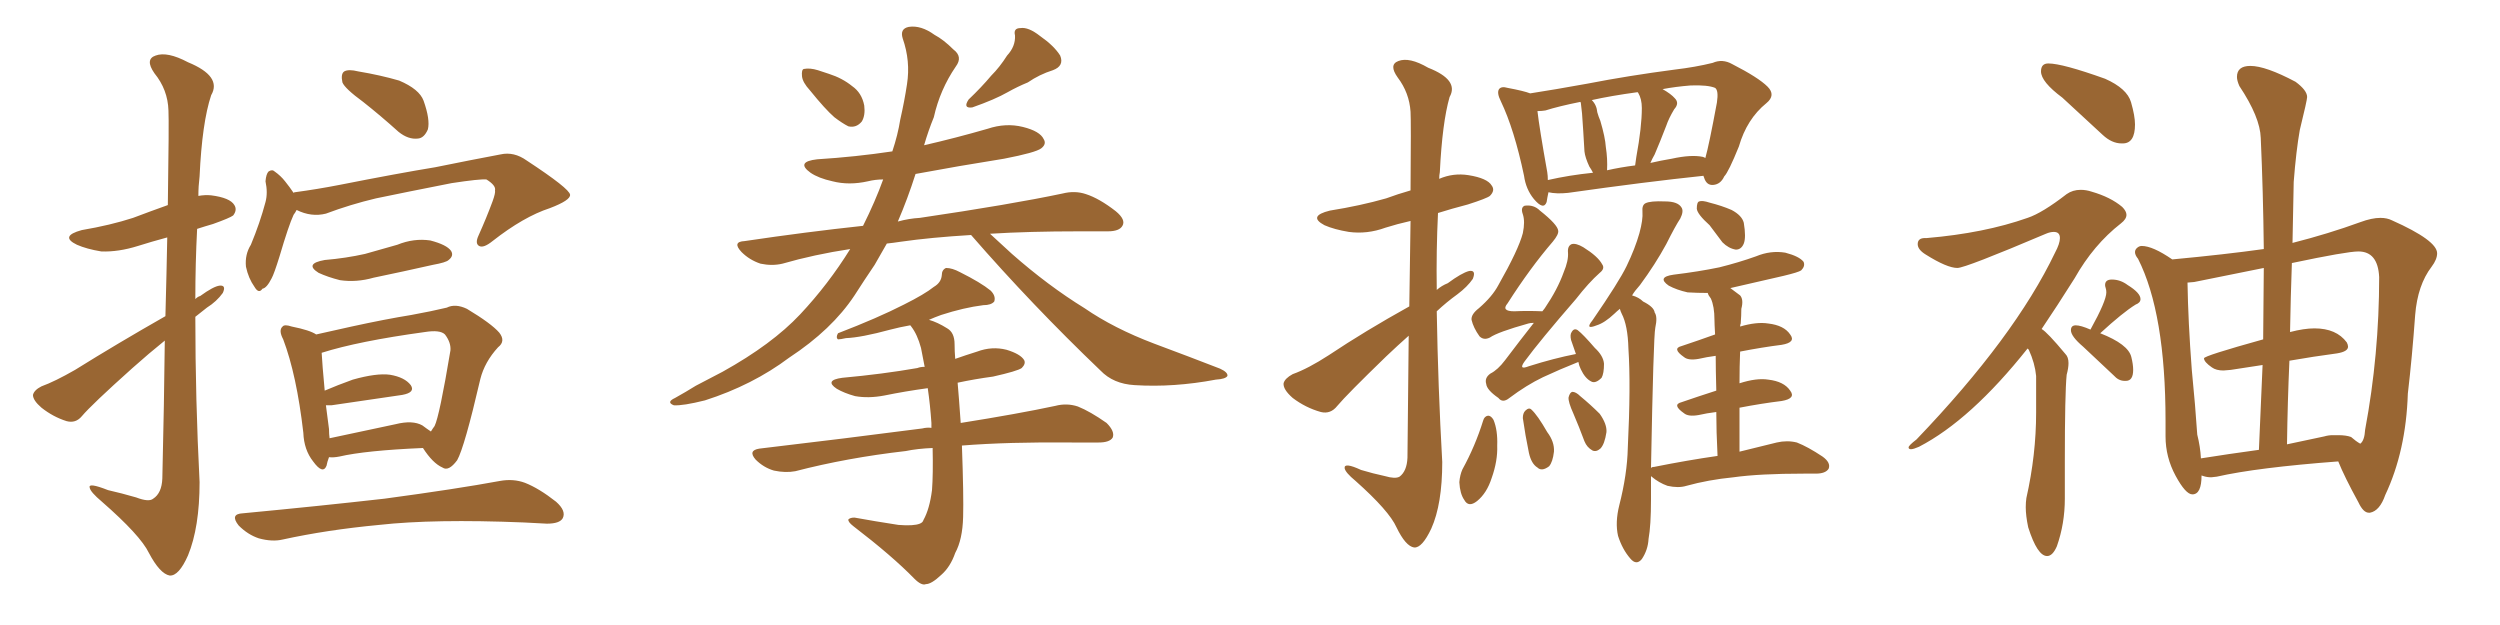 <svg xmlns="http://www.w3.org/2000/svg" xmlns:xlink="http://www.w3.org/1999/xlink" width="600" height="150"><path fill="#996633" padding="10" d="M39.70 75.88L39.70 75.88Q39.99 65.04 40.14 56.98L40.14 56.98Q36.33 58.01 33.11 59.03L33.11 59.03Q28.42 60.50 24.32 60.35L24.32 60.35Q20.80 59.77 18.46 58.74L18.46 58.74Q14.21 56.69 19.63 55.22L19.63 55.22Q26.51 54.05 31.93 52.29L31.93 52.29Q36.18 50.68 40.28 49.22L40.28 49.22Q40.58 29.15 40.43 26.51L40.43 26.51Q40.28 21.53 37.06 17.58L37.06 17.58Q34.72 14.21 37.35 13.33L37.35 13.33Q40.14 12.30 45.12 14.94L45.12 14.94Q53.32 18.31 50.68 22.85L50.68 22.85Q48.49 29.44 47.90 42.33L47.90 42.33Q47.61 44.68 47.61 47.02L47.61 47.02Q49.22 46.73 50.68 46.88L50.68 46.88Q55.22 47.46 56.25 49.22L56.25 49.22Q56.98 50.39 55.96 51.71L55.96 51.71Q55.22 52.29 51.12 53.76L51.12 53.76Q49.07 54.35 47.31 54.93L47.31 54.93Q46.88 63.28 46.88 71.78L46.88 71.78Q47.46 71.19 48.05 71.04L48.05 71.04Q51.27 68.70 52.73 68.55L52.73 68.55Q54.35 68.41 53.47 70.31L53.47 70.31Q52.00 72.36 49.66 73.83L49.66 73.83Q48.19 75 46.88 76.03L46.88 76.03Q46.88 95.80 47.90 115.72L47.90 115.72Q47.90 126.56 45.12 133.30L45.12 133.30Q42.92 138.28 40.72 138.13L40.72 138.13Q38.38 137.70 35.74 132.71L35.74 132.71Q33.69 128.47 24.46 120.41L24.46 120.41Q21.68 118.07 21.53 117.04L21.53 117.04Q21.09 115.72 25.93 117.63L25.93 117.63Q29.15 118.36 32.67 119.38L32.67 119.38Q35.74 120.56 36.77 119.68L36.77 119.68Q38.82 118.36 38.96 114.84L38.96 114.84Q39.40 96.24 39.55 81.74L39.55 81.74Q35.74 84.81 31.79 88.33L31.79 88.33Q21.97 97.12 19.63 99.90L19.63 99.90Q18.16 101.66 15.97 101.07L15.97 101.07Q12.74 100.05 9.96 97.85L9.96 97.85Q7.91 96.09 7.91 94.78L7.91 94.78Q8.20 93.60 9.96 92.72L9.96 92.72Q13.18 91.55 18.02 88.77L18.02 88.77Q28.13 82.47 39.70 75.88ZM87.16 24.46L87.16 24.46Q82.76 21.24 82.18 19.78L82.18 19.78Q81.74 17.72 82.62 17.14L82.62 17.14Q83.64 16.55 85.99 17.14L85.99 17.14Q91.26 18.02 95.80 19.34L95.80 19.34Q100.63 21.39 101.66 24.17L101.66 24.17Q103.27 28.71 102.69 31.05L102.69 31.05Q101.81 33.11 100.34 33.25L100.34 33.25Q98.00 33.54 95.65 31.64L95.65 31.64Q91.26 27.69 87.16 24.46ZM71.19 50.39L71.19 50.39Q70.90 50.98 70.46 51.56L70.46 51.56Q69.29 54.05 67.09 61.52L67.09 61.52Q65.77 65.77 65.19 66.80L65.19 66.80Q64.01 69.14 62.99 69.29L62.99 69.29Q62.11 70.61 61.08 68.85L61.08 68.85Q59.62 66.80 59.03 64.01L59.03 64.01Q58.74 61.08 60.21 58.74L60.21 58.74Q62.40 53.47 63.72 48.49L63.72 48.49Q64.31 46.29 63.72 43.51L63.72 43.51Q63.87 41.75 64.45 41.16L64.45 41.16Q65.33 40.58 65.92 41.16L65.92 41.16Q67.38 42.19 68.41 43.51L68.41 43.51Q69.58 44.97 70.46 46.29L70.46 46.29Q70.61 46.14 70.75 46.14L70.75 46.14Q76.17 45.41 81.45 44.38L81.45 44.38Q95.51 41.60 104.44 40.14L104.44 40.14Q113.09 38.38 120.12 37.06L120.12 37.06Q123.34 36.33 126.42 38.53L126.42 38.53Q136.67 45.26 136.82 46.73L136.82 46.73Q136.96 48.05 131.98 49.95L131.98 49.95Q125.68 52.00 118.21 57.86L118.21 57.86Q116.02 59.62 114.99 59.03L114.99 59.03Q113.96 58.45 114.84 56.54L114.84 56.54Q116.75 52.29 118.21 48.34L118.21 48.34Q118.95 46.29 118.80 45.70L118.80 45.70Q119.09 44.53 116.75 43.07L116.75 43.07Q115.14 42.92 108.40 43.95L108.40 43.95Q97.27 46.14 90.23 47.61L90.23 47.61Q84.08 49.07 78.22 51.27L78.22 51.27Q74.71 52.15 71.19 50.39ZM77.93 62.40L77.93 62.40Q83.06 61.96 87.60 60.94L87.60 60.94Q91.70 59.77 95.36 58.74L95.36 58.74Q99.32 57.13 103.27 57.71L103.27 57.71Q107.23 58.74 108.25 60.21L108.25 60.21Q108.98 61.38 107.67 62.40L107.67 62.40Q107.08 62.99 103.86 63.57L103.86 63.57Q96.68 65.19 89.65 66.65L89.65 66.65Q85.55 67.82 81.59 67.24L81.59 67.24Q78.66 66.50 76.46 65.48L76.46 65.48Q72.95 63.28 77.93 62.40ZM78.96 109.72L78.96 109.72Q78.52 110.89 78.37 111.77L78.37 111.77Q77.49 113.96 75.15 110.74L75.15 110.74Q72.95 107.96 72.80 103.86L72.80 103.86Q71.19 89.94 67.97 81.45L67.97 81.45Q66.80 79.25 67.82 78.37L67.82 78.37Q68.26 77.78 70.02 78.37L70.02 78.37Q74.41 79.25 75.88 80.27L75.88 80.27Q79.83 79.39 84.38 78.37L84.38 78.37Q92.43 76.61 98.73 75.59L98.73 75.59Q103.56 74.71 107.23 73.83L107.23 73.83Q109.28 72.80 112.06 74.12L112.06 74.12Q117.92 77.64 119.82 79.83L119.82 79.83Q121.44 81.88 119.53 83.35L119.53 83.35Q116.31 86.87 115.28 90.97L115.28 90.97L115.28 90.97Q111.47 107.37 109.72 110.45L109.72 110.45Q107.67 113.23 106.20 112.21L106.20 112.21Q103.86 111.18 101.51 107.52L101.51 107.52Q87.74 108.11 81.45 109.57L81.45 109.57Q79.98 109.86 78.96 109.72ZM101.37 102.10L101.37 102.10Q102.54 102.98 103.42 103.56L103.42 103.56Q103.86 102.83 104.30 102.25L104.30 102.25Q105.47 99.90 108.11 84.08L108.11 84.08Q108.25 82.18 106.79 80.27L106.79 80.27Q105.62 79.10 101.95 79.69L101.95 79.69Q85.99 81.88 77.20 84.67L77.20 84.67Q77.34 87.45 77.93 93.75L77.93 93.75Q81.01 92.43 84.67 91.11L84.67 91.11Q90.38 89.50 93.60 89.94L93.60 89.94Q97.12 90.53 98.58 92.43L98.58 92.43Q99.76 94.19 96.53 94.78L96.53 94.78Q89.36 95.80 79.54 97.27L79.54 97.27Q78.81 97.27 78.22 97.27L78.22 97.27Q78.52 99.76 78.96 102.98L78.96 102.98Q78.96 104.15 79.10 105.18L79.10 105.18Q86.13 103.71 94.92 101.81L94.92 101.81Q99.02 100.78 101.37 102.10ZM58.30 123.19L58.30 123.19L58.30 123.19Q76.76 121.44 92.29 119.68L92.29 119.68Q109.72 117.33 119.97 115.43L119.97 115.43Q123.19 114.84 125.98 115.87L125.98 115.87Q129.35 117.19 133.45 120.41L133.45 120.41Q135.94 122.61 135.06 124.37L135.06 124.37Q134.33 125.68 131.25 125.68L131.25 125.68Q128.47 125.54 125.68 125.39L125.68 125.39Q104.15 124.51 90.97 125.98L90.97 125.98Q78.52 127.15 67.82 129.49L67.82 129.49Q65.33 130.08 62.11 129.20L62.11 129.20Q59.47 128.32 57.28 126.12L57.28 126.12Q55.08 123.34 58.30 123.19ZM194.38 21.68L194.38 21.68Q192.63 19.78 192.48 18.31L192.48 18.31Q192.33 16.70 192.92 16.55L192.92 16.55Q194.38 16.26 196.29 16.85L196.29 16.85Q197.61 17.29 198.93 17.72L198.93 17.72Q202.15 18.75 204.49 20.65L204.49 20.65Q206.84 22.27 207.42 25.34L207.42 25.34Q207.71 27.69 206.84 29.15L206.84 29.15Q205.52 30.76 203.61 30.32L203.61 30.32Q202.15 29.59 200.24 28.13L200.24 28.13Q198.05 26.22 194.38 21.68ZM241.70 13.33L241.70 13.33Q243.75 11.13 243.60 8.50L243.60 8.50Q243.16 6.74 244.92 6.74L244.92 6.74Q246.83 6.45 249.61 8.64L249.61 8.64Q252.98 10.99 254.44 13.33L254.44 13.33Q255.47 15.82 252.69 16.85L252.69 16.85Q249.46 17.87 246.68 19.78L246.68 19.78Q244.19 20.80 241.85 22.12L241.85 22.12Q238.77 23.88 233.35 25.78L233.35 25.78Q231.01 26.07 232.47 23.88L232.47 23.88Q235.55 20.95 237.89 18.16L237.89 18.16Q239.94 16.11 241.70 13.33ZM233.06 56.40L233.06 56.40Q223.39 56.98 216.21 58.01L216.21 58.01Q214.31 58.30 212.84 58.45L212.84 58.45Q211.38 60.94 209.91 63.57L209.91 63.57Q207.42 67.24 205.08 70.90L205.08 70.90Q199.66 79.10 189.40 85.84L189.40 85.84Q180.62 92.43 169.19 96.09L169.19 96.09Q163.92 97.41 161.72 97.27L161.72 97.27Q159.81 96.53 162.01 95.51L162.01 95.51Q164.65 94.04 166.99 92.58L166.99 92.58Q170.65 90.67 173.44 89.21L173.44 89.21Q185.30 82.62 192.04 75.44L192.04 75.44Q198.78 68.26 204.05 59.77L204.05 59.77Q195.41 61.08 187.79 63.28L187.79 63.28Q185.30 63.87 182.52 63.28L182.52 63.28Q179.88 62.40 177.98 60.50L177.98 60.50Q175.63 58.01 178.71 57.86L178.71 57.86Q193.51 55.66 207.13 54.20L207.13 54.20Q210.06 48.34 211.96 43.07L211.96 43.07Q210.06 43.07 208.30 43.51L208.30 43.51Q203.76 44.53 199.80 43.51L199.80 43.51Q196.44 42.77 194.53 41.46L194.53 41.46Q190.87 38.82 196.14 38.23L196.14 38.23Q205.37 37.65 214.16 36.33L214.16 36.33Q215.48 32.37 216.06 28.71L216.06 28.71Q217.09 24.17 217.68 20.21L217.68 20.21Q218.55 14.65 216.65 9.23L216.65 9.23Q215.92 6.88 218.12 6.45L218.12 6.45Q221.04 6.01 224.27 8.35L224.27 8.35Q226.46 9.52 228.81 11.87L228.81 11.87Q231.15 13.62 229.39 15.97L229.39 15.97Q225.59 21.53 224.12 28.13L224.12 28.13Q222.80 31.35 221.78 34.86L221.78 34.86Q229.39 33.11 237.01 30.91L237.01 30.91Q241.41 29.44 245.51 30.47L245.51 30.47Q249.61 31.49 250.49 33.40L250.49 33.40Q251.22 34.57 249.90 35.60L249.90 35.60Q248.58 36.62 240.97 38.09L240.97 38.09Q229.98 39.84 219.73 41.75L219.73 41.75Q217.82 47.75 215.48 53.17L215.48 53.17Q218.12 52.44 220.75 52.29L220.75 52.29Q242.58 49.07 255.03 46.44L255.03 46.44Q257.96 45.70 260.60 46.58L260.60 46.58Q263.82 47.61 267.77 50.68L267.77 50.68Q270.26 52.73 269.38 54.20L269.38 54.20Q268.65 55.52 265.87 55.52L265.87 55.52Q262.65 55.52 258.98 55.52L258.98 55.52Q246.97 55.52 237.60 56.10L237.60 56.10Q239.79 58.15 242.87 60.94L242.87 60.94Q251.51 68.55 260.30 73.97L260.30 73.97Q267.33 78.81 277.00 82.47L277.00 82.47Q285.64 85.69 292.82 88.48L292.82 88.48Q294.73 89.36 294.58 90.23L294.58 90.23Q294.14 90.97 291.80 91.11L291.80 91.11Q281.69 93.02 272.31 92.43L272.31 92.43Q267.19 92.14 264.11 88.92L264.11 88.92Q247.71 73.24 233.06 56.40ZM223.83 107.52L223.83 107.52L223.83 107.52Q220.17 107.67 217.38 108.25L217.38 108.25Q203.32 109.86 190.87 113.09L190.87 113.09Q188.53 113.53 185.74 112.94L185.74 112.94Q183.25 112.21 181.35 110.30L181.35 110.30Q179.44 108.11 182.23 107.67L182.23 107.67Q203.32 105.18 221.34 102.83L221.34 102.83Q222.51 102.54 223.54 102.69L223.54 102.69Q223.54 102.10 223.54 101.51L223.54 101.51Q223.24 97.12 222.66 93.16L222.66 93.16Q217.24 93.90 212.26 94.92L212.26 94.92Q208.45 95.65 205.22 95.07L205.22 95.07Q202.59 94.34 200.83 93.31L200.83 93.31Q197.75 91.26 202.15 90.67L202.15 90.67Q211.82 89.79 220.17 88.33L220.17 88.33Q220.90 88.04 221.92 88.04L221.92 88.04Q221.48 85.69 221.04 83.50L221.04 83.50Q220.17 80.27 218.70 78.37L218.70 78.37Q218.55 78.08 218.41 78.08L218.41 78.08Q215.92 78.52 213.72 79.10L213.72 79.10Q206.69 81.01 203.03 81.15L203.03 81.15Q201.71 81.45 201.12 81.45L201.12 81.45Q200.54 81.01 201.12 79.98L201.12 79.98Q210.64 76.32 216.94 73.10L216.94 73.10Q221.92 70.61 224.12 68.85L224.12 68.85Q225.88 67.82 226.03 66.06L226.03 66.06Q226.03 64.75 227.05 64.31L227.05 64.31Q228.52 64.31 230.42 65.33L230.42 65.33Q235.40 67.82 237.74 69.73L237.74 69.73Q239.06 71.04 238.62 72.36L238.62 72.36Q237.89 73.24 235.99 73.24L235.99 73.24Q231.30 73.83 225.88 75.59L225.88 75.59Q224.27 76.17 222.95 76.76L222.95 76.76Q225 77.34 227.34 78.81L227.34 78.81Q229.10 79.83 229.10 82.62L229.10 82.62Q229.10 84.23 229.25 86.13L229.25 86.13Q231.74 85.25 234.52 84.38L234.52 84.38Q238.04 83.06 241.55 83.94L241.55 83.94Q244.92 84.96 245.80 86.43L245.80 86.43Q246.24 87.30 245.21 88.33L245.21 88.33Q244.19 89.06 238.33 90.38L238.33 90.38Q233.94 90.97 229.83 91.85L229.83 91.85Q230.13 95.21 230.57 101.51L230.57 101.51Q244.34 99.32 253.27 97.41L253.27 97.41Q256.05 96.68 258.69 97.56L258.69 97.56Q261.62 98.73 265.58 101.51L265.58 101.51Q267.63 103.56 267.04 105.03L267.04 105.03Q266.31 106.20 263.67 106.20L263.67 106.20Q260.45 106.20 257.23 106.20L257.23 106.20Q241.99 106.05 230.86 106.93L230.86 106.93Q231.30 119.09 231.15 124.07L231.15 124.07Q231.01 129.49 229.25 132.71L229.25 132.71Q228.08 136.08 225.88 137.99L225.88 137.99Q223.54 140.19 222.22 140.19L222.22 140.19Q221.19 140.63 219.43 138.87L219.43 138.87Q214.16 133.45 204.79 126.27L204.79 126.27Q203.47 125.24 203.61 124.66L203.61 124.66Q204.05 124.22 205.08 124.22L205.08 124.22Q209.91 125.10 215.63 125.98L215.63 125.98Q219.29 126.27 220.75 125.68L220.75 125.68Q221.48 125.39 221.63 124.80L221.63 124.80Q223.10 122.17 223.68 117.63L223.68 117.63Q223.97 113.82 223.83 107.52ZM338.23 73.54L338.23 73.54Q338.38 61.52 338.53 53.03L338.53 53.03Q335.30 53.76 332.52 54.64L332.52 54.64Q328.13 56.25 323.73 55.66L323.73 55.66Q320.21 55.08 317.87 54.05L317.87 54.05Q313.77 51.86 319.19 50.54L319.19 50.54Q326.51 49.37 332.67 47.61L332.67 47.61Q335.45 46.58 338.53 45.70L338.53 45.70Q338.67 29.00 338.53 26.81L338.53 26.81Q338.23 22.27 335.45 18.60L335.45 18.60Q333.25 15.53 335.60 14.65L335.60 14.65Q338.23 13.62 342.77 16.26L342.77 16.26Q350.24 19.19 347.90 23.29L347.90 23.29Q346.14 29.44 345.56 41.31L345.56 41.31Q345.41 42.04 345.41 42.92L345.41 42.92Q348.78 41.46 352.44 42.04L352.44 42.04Q356.98 42.77 358.01 44.53L358.01 44.53Q358.89 45.70 357.57 47.02L357.57 47.02Q356.84 47.61 352.29 49.07L352.29 49.07Q348.34 50.10 345.12 51.12L345.12 51.12Q344.68 60.21 344.82 69.58L344.82 69.58Q346.00 68.55 347.46 67.97L347.46 67.97Q350.83 65.48 352.59 65.04L352.59 65.04Q354.35 64.75 353.47 66.94L353.47 66.94Q352.15 68.85 349.80 70.61L349.80 70.61Q347.17 72.51 344.82 74.71L344.82 74.71Q345.12 92.72 346.14 110.89L346.14 110.89Q346.14 121.00 343.51 126.86L343.51 126.86Q341.31 131.54 339.40 131.40L339.40 131.40Q337.35 131.10 335.16 126.56L335.16 126.56Q333.40 122.61 325.34 115.43L325.34 115.43Q322.85 113.38 322.71 112.35L322.71 112.35Q322.56 110.89 326.66 112.79L326.66 112.79Q329.59 113.67 332.37 114.26L332.37 114.26Q334.86 114.99 335.89 114.40L335.89 114.40Q337.65 113.09 337.79 109.86L337.79 109.86Q337.94 93.46 338.09 80.57L338.09 80.57Q335.45 82.91 332.67 85.55L332.67 85.55Q323.29 94.63 320.95 97.41L320.95 97.41Q319.34 99.46 316.99 98.88L316.99 98.88Q313.33 97.85 310.25 95.51L310.25 95.51Q307.91 93.46 308.06 91.99L308.06 91.99Q308.35 90.82 310.25 89.79L310.25 89.79Q313.92 88.48 318.90 85.25L318.90 85.25Q327.69 79.39 338.23 73.54ZM371.63 46.14L371.63 46.14Q371.34 47.46 371.19 48.49L371.19 48.49Q370.46 50.54 368.12 47.75L368.12 47.75Q366.21 45.41 365.77 42.19L365.77 42.19Q363.43 31.05 360.21 24.32L360.21 24.32Q359.18 22.27 359.77 21.39L359.77 21.39Q360.35 20.65 361.82 21.09L361.82 21.09Q365.77 21.83 367.24 22.41L367.24 22.41Q372.95 21.53 381.01 20.07L381.01 20.07Q390.82 18.16 401.95 16.70L401.95 16.70Q406.93 16.11 411.04 15.09L411.04 15.09Q413.38 14.06 415.72 15.38L415.72 15.38Q422.02 18.60 424.22 20.80L424.22 20.80Q426.27 22.85 423.93 24.76L423.93 24.76Q419.24 28.56 417.33 35.16L417.33 35.16Q414.84 41.31 413.82 42.33L413.82 42.33Q412.94 44.24 411.18 44.38L411.18 44.38Q409.57 44.53 408.98 42.63L408.98 42.63Q408.84 42.33 408.84 42.19L408.84 42.19Q394.92 43.65 376.32 46.29L376.32 46.29Q373.54 46.58 371.63 46.14ZM408.69 37.65L408.69 37.65Q409.13 37.79 409.28 37.94L409.28 37.94Q410.16 34.86 412.06 24.61L412.06 24.61Q412.50 21.68 411.62 21.09L411.62 21.09Q409.86 20.36 405.76 20.51L405.76 20.51Q402.10 20.80 399.02 21.39L399.02 21.39Q401.07 22.56 401.95 23.58L401.95 23.58Q403.13 24.76 401.81 26.22L401.81 26.22Q400.49 28.42 399.90 30.18L399.90 30.18Q398.44 33.98 397.12 37.06L397.12 37.06Q396.53 38.09 396.09 39.11L396.09 39.11Q398.58 38.53 401.22 38.09L401.22 38.09Q405.91 37.06 408.69 37.65ZM385.69 40.87L385.69 40.87Q388.92 40.14 392.43 39.70L392.43 39.70Q392.58 38.67 392.72 37.65L392.72 37.65Q394.04 30.47 394.04 25.93L394.04 25.93Q394.04 23.73 393.16 22.27L393.16 22.27Q393.02 22.12 393.02 22.12L393.02 22.12Q386.57 23.00 382.03 24.02L382.03 24.02Q383.20 25.20 383.35 26.95L383.35 26.95Q383.64 27.98 384.08 29.00L384.08 29.00Q385.25 32.96 385.40 35.30L385.40 35.30Q385.84 38.09 385.69 40.87ZM371.48 43.21L371.48 43.21Q376.61 42.04 382.32 41.46L382.32 41.46Q381.88 40.58 381.45 39.99L381.45 39.99Q380.42 37.79 380.27 36.33L380.27 36.33Q380.13 34.28 379.98 31.49L379.98 31.49Q379.83 29.15 379.69 27.25L379.69 27.25Q379.54 25.93 379.39 24.61L379.39 24.61Q379.25 24.46 379.25 24.46L379.25 24.46Q374.12 25.49 370.90 26.51L370.90 26.51Q370.02 26.66 368.99 26.66L368.99 26.66Q369.43 30.62 371.34 41.31L371.34 41.31Q371.48 42.19 371.48 43.21ZM378.81 86.87L378.81 86.87Q374.41 88.62 370.31 90.53L370.31 90.53Q366.36 92.43 362.26 95.51L362.26 95.51Q360.64 96.83 359.62 95.51L359.62 95.51Q356.84 93.60 356.69 92.14L356.69 92.14Q356.25 90.67 357.71 89.65L357.71 89.65Q359.47 88.77 361.23 86.43L361.23 86.43Q364.89 81.59 368.12 77.49L368.12 77.49Q367.24 77.49 366.80 77.64L366.80 77.64Q359.47 79.69 357.57 81.01L357.57 81.01Q356.10 81.74 355.08 80.71L355.08 80.71Q353.61 78.66 353.17 76.76L353.17 76.76Q353.03 75.44 354.93 73.97L354.93 73.97Q358.15 71.19 359.62 68.41L359.62 68.41Q364.45 59.91 365.48 55.96L365.48 55.96Q366.06 53.17 365.48 51.42L365.48 51.42Q364.89 49.80 365.92 49.37L365.92 49.37Q368.12 49.07 369.58 50.54L369.58 50.54Q373.83 53.91 373.97 55.37L373.97 55.37Q374.12 56.25 372.66 58.01L372.66 58.01Q367.24 64.31 361.82 72.80L361.82 72.80Q360.21 74.71 363.43 74.71L363.43 74.71Q366.50 74.56 370.17 74.71L370.17 74.71Q370.61 74.12 370.75 73.97L370.75 73.97Q373.83 69.43 375.29 65.33L375.29 65.33Q376.46 62.55 376.32 60.64L376.32 60.64Q376.17 59.03 377.20 58.59L377.20 58.59Q378.22 58.30 379.98 59.33L379.98 59.33Q383.50 61.52 384.52 63.43L384.52 63.43Q385.25 64.45 383.94 65.48L383.94 65.48Q381.30 67.82 378.22 71.78L378.22 71.78Q369.58 81.74 365.92 86.72L365.92 86.72Q364.31 88.92 366.94 87.89L366.94 87.89Q372.95 85.99 378.22 84.96L378.22 84.96Q377.64 83.35 377.05 81.59L377.05 81.59Q376.76 80.27 377.20 79.69L377.20 79.69Q377.78 78.66 378.66 79.25L378.66 79.25Q379.98 80.27 382.76 83.50L382.76 83.50Q384.81 85.40 384.96 87.30L384.96 87.30Q384.96 89.65 384.38 90.67L384.38 90.67Q382.91 92.14 381.88 91.55L381.88 91.55Q380.42 90.82 379.39 88.62L379.39 88.62Q378.96 87.74 378.81 86.87ZM410.30 54.05L410.30 54.05Q407.37 51.42 407.23 50.10L407.23 50.10Q407.23 48.49 407.81 48.34L407.81 48.34Q408.54 48.05 410.30 48.63L410.30 48.63Q413.23 49.37 415.58 50.39L415.58 50.39Q418.07 51.71 418.51 53.47L418.51 53.47Q419.09 56.98 418.51 58.45L418.51 58.45Q417.92 59.91 416.60 59.91L416.60 59.91Q414.84 59.62 413.38 58.15L413.38 58.15Q411.77 55.96 410.30 54.05ZM412.21 109.42L412.21 109.42Q411.91 103.42 411.91 98.88L411.91 98.88Q409.57 99.17 407.67 99.61L407.67 99.61Q405.18 100.05 404.15 99.17L404.15 99.17Q401.22 97.12 403.56 96.53L403.56 96.53Q407.37 95.21 411.91 93.75L411.91 93.75Q411.77 88.62 411.77 85.40L411.77 85.40Q409.57 85.69 407.67 86.13L407.67 86.13Q405.18 86.57 404.15 85.69L404.15 85.69Q401.22 83.64 403.56 83.06L403.56 83.06Q407.52 81.74 411.62 80.27L411.62 80.27Q411.47 77.64 411.47 76.76L411.47 76.76Q411.47 73.54 410.60 71.63L410.60 71.63Q410.01 70.90 409.86 70.31L409.86 70.31Q407.37 70.31 405.03 70.17L405.03 70.17Q402.39 69.58 400.49 68.55L400.49 68.55Q397.56 66.50 401.66 65.92L401.66 65.92Q407.67 65.19 412.65 64.16L412.65 64.16Q417.33 62.99 421.44 61.52L421.44 61.52Q424.95 60.06 428.47 60.64L428.47 60.64Q431.84 61.52 432.86 62.84L432.86 62.84Q433.30 63.87 432.28 64.89L432.28 64.89Q431.69 65.33 428.03 66.21L428.03 66.21Q421.58 67.68 415.28 69.14L415.28 69.14Q416.31 69.87 417.63 70.90L417.63 70.90Q418.51 71.92 417.92 74.12L417.92 74.12Q417.92 75.73 417.77 77.64L417.77 77.64Q417.63 77.93 417.63 78.37L417.63 78.37Q421.58 77.20 424.37 77.64L424.37 77.64Q428.17 78.08 429.64 80.27L429.64 80.27Q431.10 82.18 427.59 82.76L427.59 82.76Q422.90 83.35 417.63 84.38L417.63 84.38Q417.48 87.89 417.48 91.99L417.48 91.99Q421.58 90.67 424.37 91.11L424.37 91.11Q428.17 91.55 429.64 93.75L429.64 93.75Q431.10 95.65 427.59 96.24L427.59 96.24Q422.75 96.83 417.48 97.85L417.48 97.85Q417.48 102.98 417.48 108.40L417.48 108.40Q422.75 107.08 426.42 106.20L426.42 106.20Q428.91 105.62 431.25 106.20L431.25 106.20Q433.89 107.23 437.40 109.57L437.40 109.57Q439.45 111.04 438.87 112.50L438.87 112.50Q438.13 113.67 435.79 113.67L435.79 113.67Q434.47 113.67 433.01 113.67L433.01 113.67Q422.31 113.67 416.02 114.55L416.02 114.55Q410.01 115.14 404.74 116.60L404.74 116.60Q402.83 117.19 400.20 116.60L400.20 116.60Q398.14 115.87 396.39 114.40L396.39 114.40Q396.24 114.26 396.24 114.26L396.24 114.26Q396.24 117.04 396.24 119.82L396.24 119.82Q396.24 126.12 395.65 129.35L395.65 129.35Q395.51 131.98 394.04 134.18L394.04 134.18Q392.72 135.79 391.26 134.03L391.26 134.03Q389.36 131.84 388.33 128.61L388.33 128.61Q387.60 125.39 388.62 121.29L388.62 121.29Q390.53 113.82 390.67 107.52L390.67 107.52Q391.41 92.43 390.82 83.64L390.82 83.64Q390.67 78.08 389.21 75.29L389.21 75.29Q388.92 74.71 388.77 74.12L388.77 74.12Q388.04 74.71 387.45 75.29L387.45 75.29Q385.11 77.49 383.20 78.08L383.20 78.08Q380.27 79.25 382.18 76.90L382.18 76.90Q388.62 67.53 390.38 63.87L390.38 63.87Q392.43 59.62 393.46 55.96L393.46 55.96Q394.34 52.73 394.19 50.83L394.19 50.83Q394.04 49.22 394.92 48.78L394.92 48.78Q396.09 48.19 399.61 48.34L399.61 48.34Q402.69 48.34 403.56 49.80L403.56 49.80Q404.15 50.68 403.27 52.44L403.27 52.44Q402.10 54.20 399.90 58.59L399.90 58.59Q397.27 63.43 393.60 68.41L393.60 68.41Q392.29 69.87 391.70 70.90L391.70 70.90Q393.31 71.34 394.34 72.36L394.34 72.36Q396.97 73.68 397.12 75L397.12 75Q397.85 76.03 397.27 78.66L397.27 78.66Q396.83 80.71 396.24 112.35L396.24 112.35Q396.39 112.06 396.97 112.06L396.97 112.06Q405.03 110.45 412.21 109.42ZM355.96 100.93L355.96 100.93Q356.25 99.90 357.13 99.76L357.13 99.76Q357.86 99.76 358.45 100.78L358.45 100.78Q359.47 103.27 359.33 106.93L359.33 106.93Q359.47 110.60 358.01 114.70L358.01 114.70Q356.84 118.36 354.49 120.26L354.49 120.26Q352.44 121.88 351.42 119.97L351.42 119.97Q350.39 118.51 350.24 115.72L350.24 115.72Q350.39 113.96 350.98 112.65L350.98 112.65Q354.05 107.08 355.96 100.93ZM365.48 100.34L365.48 100.34Q365.48 99.17 366.06 98.58L366.06 98.58Q366.94 97.71 367.53 98.29L367.53 98.29Q368.99 99.61 371.34 103.71L371.34 103.71Q373.10 106.05 372.95 108.40L372.95 108.40Q372.66 110.89 371.78 111.91L371.78 111.91Q370.02 113.23 368.99 112.21L368.99 112.21Q367.53 111.33 366.94 108.69L366.94 108.69Q366.06 104.44 365.48 100.34ZM377.64 99.32L377.64 99.32L377.64 99.32Q376.32 96.39 376.46 95.36L376.46 95.36Q376.76 94.19 377.34 94.04L377.34 94.04Q378.22 94.04 379.25 95.07L379.25 95.07Q381.74 97.12 383.94 99.32L383.94 99.32Q385.69 101.81 385.55 103.71L385.55 103.71Q385.11 106.64 384.08 107.67L384.08 107.67Q383.06 108.54 382.18 108.11L382.18 108.11Q380.86 107.37 380.27 105.91L380.27 105.91Q378.96 102.39 377.64 99.32ZM509.47 34.42L509.47 34.42L509.18 34.42Q506.84 34.42 504.64 32.37L504.64 32.37L494.97 23.44Q489.84 19.63 489.84 17.14L489.84 17.14Q489.84 15.23 491.60 15.23L491.60 15.23Q494.97 15.23 505.22 18.90L505.22 18.90Q510.50 21.24 511.45 24.54Q512.40 27.83 512.40 29.88L512.40 29.88Q512.40 34.42 509.47 34.42ZM491.31 133.45L491.31 133.45Q488.96 133.45 486.77 126.56L486.77 126.56Q486.18 123.78 486.18 121.73L486.18 121.73Q486.18 120.56 486.33 119.53L486.33 119.53Q488.67 109.13 488.67 99.02L488.67 99.02L488.67 90.23Q488.38 87.16 486.91 83.94L486.91 83.94L486.62 83.64Q473.00 100.78 460.55 107.23L460.55 107.23Q459.23 107.81 458.64 107.81L458.64 107.81Q458.06 107.81 458.06 107.37L458.06 107.37Q458.06 106.93 459.96 105.47L459.96 105.47Q483.54 80.86 493.21 60.64L493.21 60.64Q494.38 58.45 494.38 57.13L494.38 57.13Q494.38 55.66 492.92 55.66L492.92 55.66Q492.04 55.66 491.02 56.10L491.02 56.10Q471.68 64.31 469.78 64.31L469.78 64.31Q467.29 64.31 462.16 61.08L462.16 61.08Q460.25 59.91 460.25 58.59L460.25 58.59Q460.25 57.13 462.01 57.13L462.01 57.13L462.45 57.13Q476.22 55.96 486.62 52.29L486.62 52.29Q490.14 51.12 496.00 46.58L496.00 46.58Q497.46 45.56 499.37 45.56L499.37 45.56Q500.68 45.56 502.00 46.00L502.00 46.00Q506.54 47.31 509.33 49.66L509.33 49.66Q510.35 50.68 510.35 51.56L510.35 51.56Q510.35 52.59 509.03 53.61L509.03 53.61Q502.44 58.74 497.90 66.80L497.90 66.80Q493.65 73.54 489.99 78.96L489.99 78.96Q491.31 79.69 495.70 84.96L495.70 84.96Q496.44 85.69 496.44 87.16L496.44 87.16Q496.44 88.33 496.00 89.94L496.00 89.94Q495.56 94.34 495.56 110.74L495.56 110.74L495.56 119.68Q495.56 125.68 493.65 131.10L493.65 131.10Q492.63 133.45 491.31 133.45ZM510.21 91.41L510.21 91.41L509.91 91.41Q508.45 91.41 507.28 90.09L507.28 90.09L499.95 83.20Q497.02 80.71 497.02 79.25L497.02 79.25Q497.02 78.08 498.19 78.08L498.19 78.08Q499.37 78.08 501.71 79.10L501.71 79.10Q505.52 72.22 505.52 70.17L505.52 70.17Q505.52 69.58 505.37 69.14Q505.22 68.70 505.22 68.41L505.22 68.41Q505.22 67.09 506.84 67.09L506.84 67.09Q508.89 67.09 510.64 68.41L510.64 68.41Q513.72 70.31 513.72 71.78L513.72 71.78Q513.72 72.66 512.55 73.10L512.55 73.10Q509.47 75 504.05 79.98L504.05 79.98Q510.79 82.62 511.52 85.69L511.52 85.69Q511.96 87.45 511.96 88.77L511.96 88.77Q511.96 91.41 510.21 91.41ZM568.80 123.05L568.80 123.05L568.51 123.05Q567.19 123.05 566.02 120.56L566.02 120.56Q562.65 114.40 561.18 110.74L561.18 110.74Q541.70 112.21 532.03 114.40L532.03 114.40L530.71 114.55Q529.69 114.55 528.81 114.26L528.81 114.26L528.37 114.11Q528.37 118.65 526.17 118.65L526.17 118.65Q524.56 118.65 522.14 114.18Q519.73 109.72 519.73 104.74L519.73 104.74L519.73 101.07Q519.73 75.15 513.13 62.11L513.13 62.11Q512.40 61.23 512.40 60.50L512.40 60.50Q512.40 59.91 512.92 59.47Q513.43 59.03 514.01 59.03L514.01 59.03Q516.65 59.03 521.34 62.26L521.34 62.26Q533.94 61.08 543.31 59.77L543.31 59.77Q543.16 46.00 542.58 33.11L542.58 33.11Q542.43 28.13 537.45 20.65L537.45 20.65Q536.87 19.34 536.87 18.46L536.87 18.46Q536.87 15.82 540.09 15.82L540.09 15.82Q543.75 15.82 550.93 19.63L550.93 19.63Q553.71 21.68 553.71 23.29L553.71 23.29Q553.71 24.02 551.95 31.20L551.95 31.20Q551.07 36.18 550.49 43.65L550.49 43.65L550.20 58.30Q558.84 56.10 566.46 53.32L566.46 53.32Q569.24 52.29 571.29 52.29L571.29 52.29Q572.90 52.29 574.07 52.88L574.07 52.88Q584.91 57.71 584.91 60.79L584.91 60.79Q584.91 62.26 583.59 64.01L583.59 64.01Q580.22 68.41 579.64 75.59L579.64 75.59Q578.91 85.69 577.88 94.48L577.88 94.48Q577.44 108.25 572.46 118.80L572.46 118.80Q571.14 122.61 568.80 123.05ZM548.88 106.64L548.88 106.64L557.81 104.74Q558.84 104.44 559.86 104.44L559.86 104.44L561.18 104.44Q563.09 104.44 564.26 104.88L564.26 104.88Q565.43 105.91 566.46 106.49L566.46 106.49Q567.48 105.76 567.63 103.13L567.63 103.13Q571.00 85.11 571.00 66.50L571.00 66.50Q570.70 60.35 566.02 60.35L566.02 60.35Q563.23 60.35 550.05 63.13L550.05 63.13Q549.76 71.19 549.61 79.69L549.61 79.69Q552.98 78.81 555.47 78.81L555.47 78.81Q560.74 78.81 563.23 82.18L563.23 82.18Q563.53 82.76 563.53 83.20L563.53 83.20Q563.53 84.38 560.89 84.81L560.89 84.81Q555.32 85.55 549.46 86.57L549.46 86.57Q549.02 96.39 548.88 106.64ZM528.22 110.01L528.22 110.01Q534.67 108.98 542.14 107.96L542.14 107.96L543.02 87.60L535.40 88.77L533.64 88.92Q531.88 88.92 530.86 88.18L530.86 88.18Q528.96 86.87 528.96 85.99L528.96 85.99Q528.96 85.40 543.16 81.45L543.16 81.45L543.31 64.31L526.61 67.68L525 67.82Q525.15 77.20 526.03 88.77L526.03 88.77Q526.90 97.56 527.34 104.30L527.34 104.30Q528.08 107.23 528.22 110.01Z"/></svg>